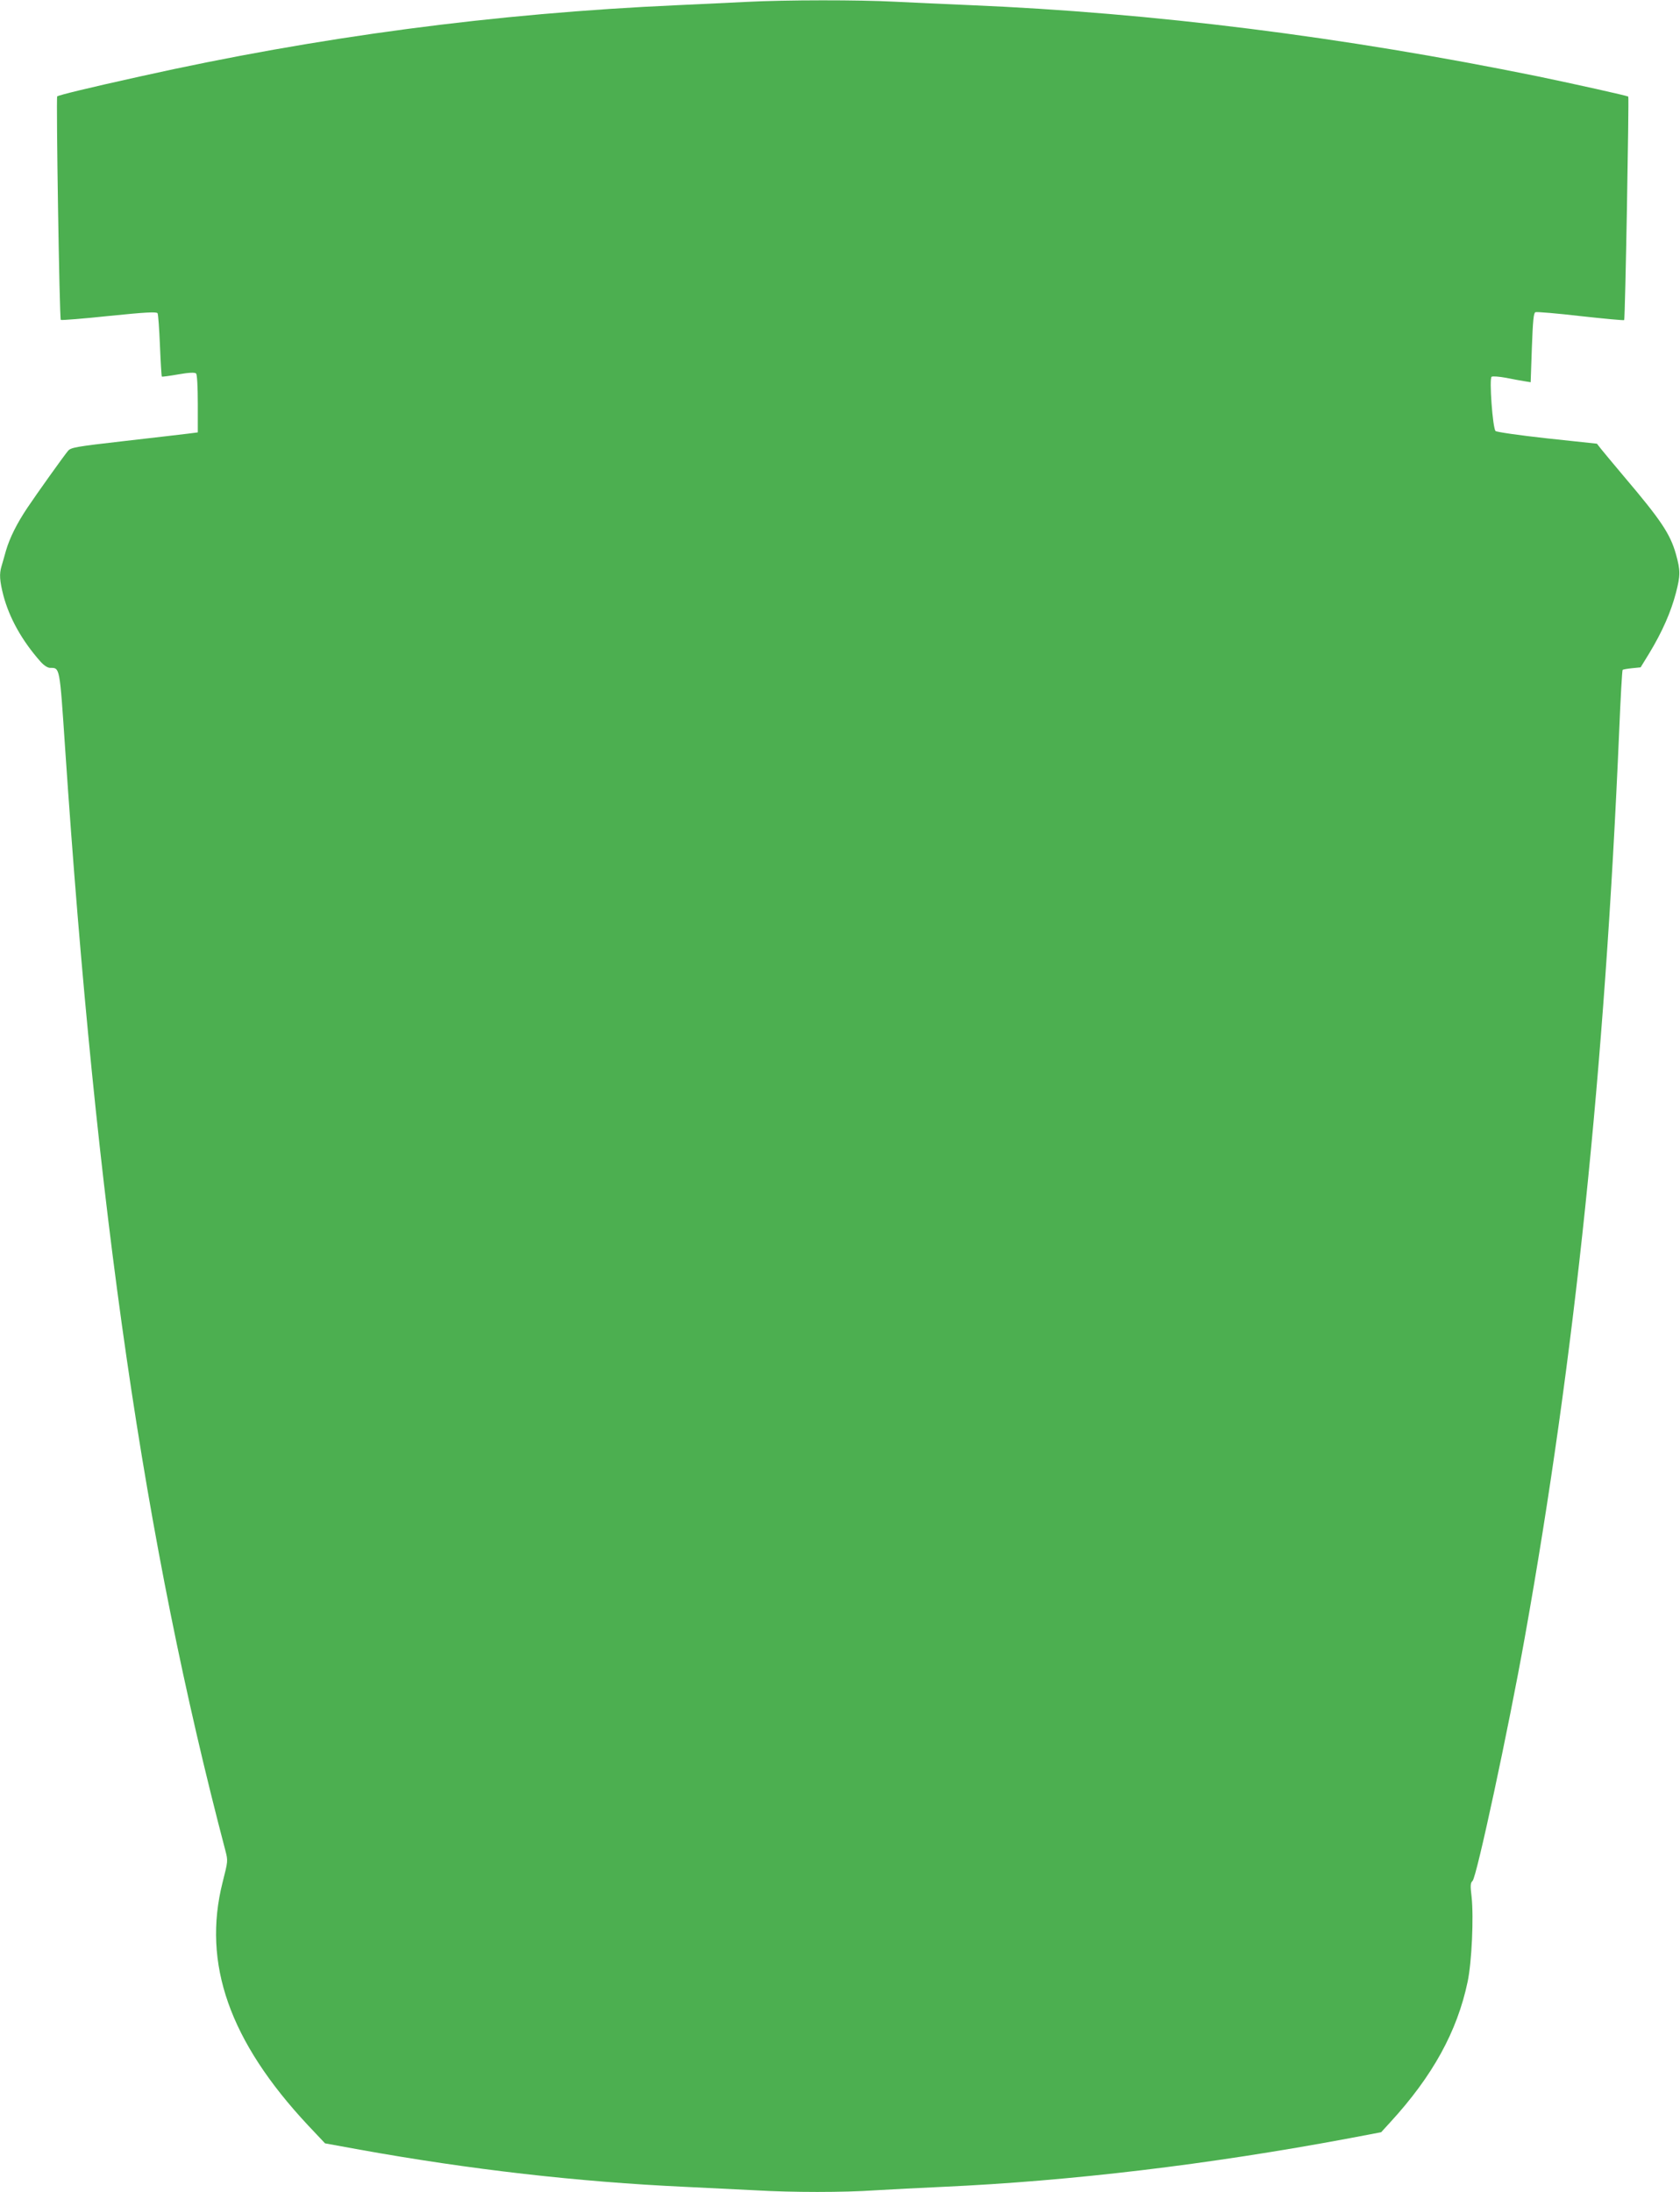 <?xml version="1.0" standalone="no"?>
<!DOCTYPE svg PUBLIC "-//W3C//DTD SVG 20010904//EN"
 "http://www.w3.org/TR/2001/REC-SVG-20010904/DTD/svg10.dtd">
<svg version="1.0" xmlns="http://www.w3.org/2000/svg"
 width="981pt" height="1280pt" viewBox="0 0 981 1280"
 preserveAspectRatio="xMidYMid meet">
<g transform="translate(0,1280) scale(0.1,-0.1)"
fill="#4caf50" stroke="none">
<path d="M4360 12789 c-85 -4 -265 -13 -400 -19 -1074 -48 -2103 -185 -3140
-416 -308 -68 -479 -110 -486 -117 -7 -7 13 -1298 21 -1305 3 -3 130 7 281 23
215 22 278 25 284 16 4 -7 10 -92 14 -189 4 -97 9 -179 11 -181 2 -2 46 4 97
13 63 11 96 12 103 5 6 -6 10 -76 10 -177 l0 -167 -55 -7 c-30 -4 -197 -23
-370 -43 -289 -33 -316 -38 -333 -58 -25 -30 -180 -247 -237 -332 -61 -91
-103 -175 -125 -250 -9 -33 -21 -74 -26 -91 -14 -46 -11 -86 11 -172 35 -131
108 -263 217 -386 20 -22 41 -36 56 -36 57 0 55 10 87 -465 183 -2714 462
-4638 936 -6441 16 -61 15 -62 -16 -185 -120 -475 40 -929 499 -1420 l99 -105
203 -37 c645 -116 1274 -188 1899 -217 129 -6 313 -15 407 -20 222 -13 517
-13 708 0 83 5 258 14 390 20 750 34 1553 130 2376 284 l184 35 53 58 c247
269 391 530 452 821 24 114 36 376 23 496 -8 65 -7 81 6 93 24 25 208 880 305
1423 291 1626 466 3310 551 5294 8 192 17 351 20 354 2 3 27 7 55 10 l50 5 51
83 c75 124 126 240 155 351 27 104 27 131 0 228 -33 117 -88 199 -301 450 -60
72 -121 144 -135 162 l-25 32 -290 31 c-164 18 -295 37 -302 43 -17 17 -38
308 -23 317 7 4 44 1 83 -6 40 -8 88 -17 108 -20 l37 -6 7 202 c6 158 10 203
21 207 8 3 127 -7 264 -23 137 -15 252 -26 254 -23 6 5 29 1299 24 1305 -6 5
-311 73 -528 118 -1139 232 -2245 371 -3315 416 -143 6 -341 15 -440 20 -205
11 -635 11 -865 -1z"/>
</g>
</svg>
